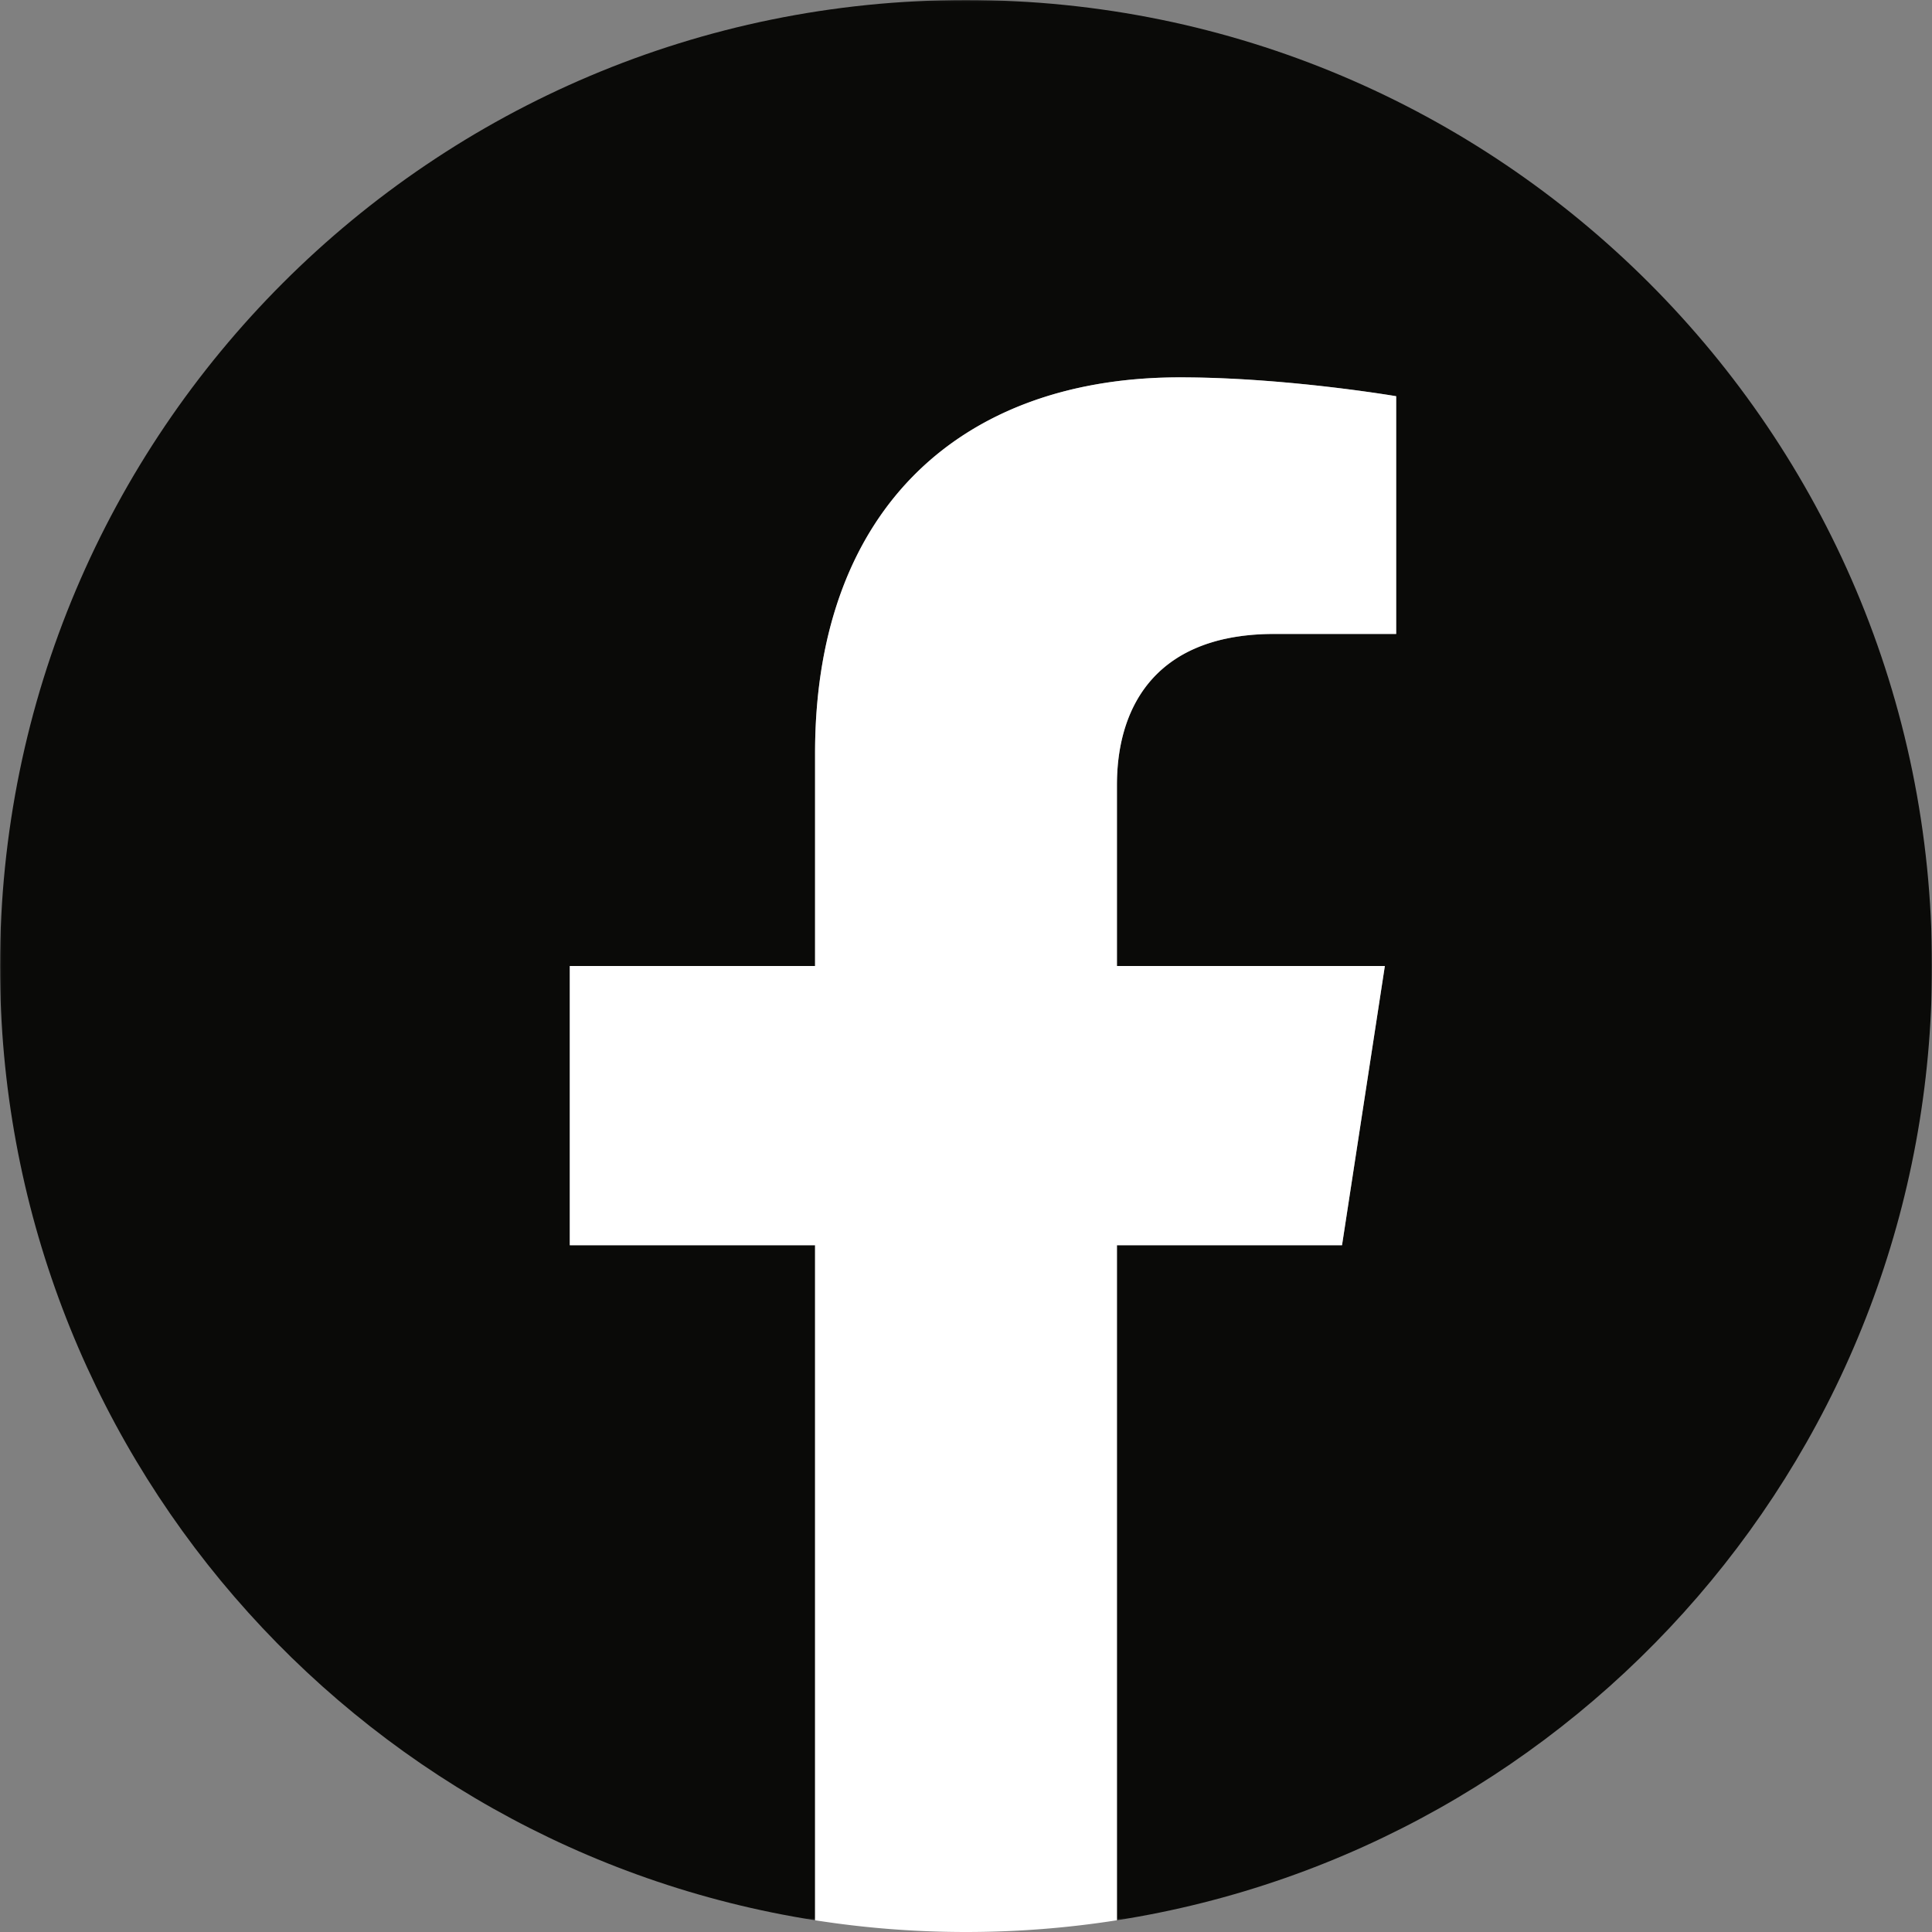 <svg xmlns="http://www.w3.org/2000/svg" xmlns:xlink="http://www.w3.org/1999/xlink" viewBox="0 0 1024 1024"><rect x="0" y="0" width="1024" height="1024" fill="#808080" stroke="none"/><defs><path id="a" d="M.06 1017.78V.04H1024v1017.74H.06z"/></defs><g fill="none" fill-rule="evenodd"><mask id="b" fill="#fff"><use xlink:href="#a"/></mask><path fill="#0A0A08" d="M1024 512C1024 229.23 794.77 0 512 0S0 229.23 0 512c0 255.554 187.231 467.37 432 505.78V660H302V512h130V399.2C432 270.88 508.438 200 625.39 200 681.407 200 740 210 740 210v126h-64.562C611.835 336 592 375.467 592 415.957V512h142l-22.7 148H592v357.78c244.769-38.41 432-250.226 432-505.78" mask="url(#b)"/><path fill="#FFF" d="M711.3 660L734 512H592v-96.043c0-40.49 19.835-79.957 83.438-79.957H740V210s-58.593-10-114.61-10C508.438 200 432 270.88 432 399.2V512H302v148h130v357.78a515.834 515.834 0 0 0 80 6.22c27.216 0 53.933-2.13 80-6.22V660h119.3"/></g></svg>